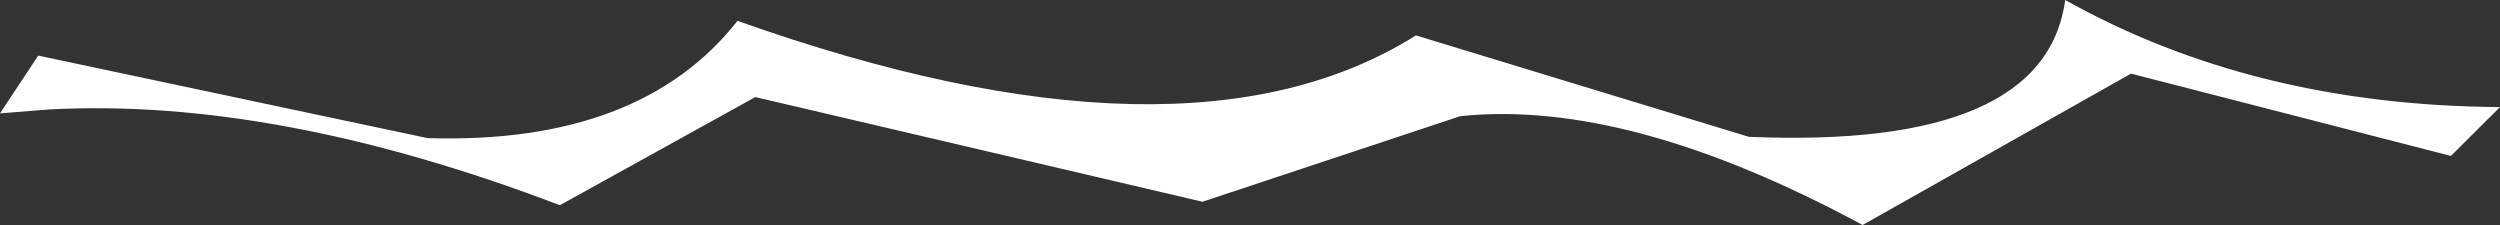 <?xml version="1.0" encoding="UTF-8" standalone="no"?>
<svg xmlns:xlink="http://www.w3.org/1999/xlink" height="51.8px" width="575.6px" xmlns="http://www.w3.org/2000/svg">
  <rect width="100%" height="100%" fill="#333333" stroke="none"/>
  <g transform="matrix(1.0, 0.0, 0.0, 1.0, 255.75, 24.4)">
    <path d="M-255.75 1.7 Q-250.1 1.25 -244.45 0.8 -192.0 -2.0 -126.85 22.85 L-81.85 -2.05 Q-30.35 10.0 21.1 22.05 L80.45 2.35 Q119.15 -1.7 173.1 27.4 L234.9 -7.45 Q271.75 2.05 308.55 11.5 L319.85 0.25 Q263.15 -0.1 219.75 -24.4 215.05 10.0 146.9 7.1 108.55 -4.6 70.25 -16.25 17.25 17.05 -85.95 -19.6 -108.35 8.9 -157.3 7.4 -202.15 -2.1 -246.95 -11.6 -251.35 -4.95 -255.75 1.7" fill="#ffffff" fill-rule="evenodd" stroke="none">
      <animate attributeName="fill" dur="2s" repeatCount="indefinite" values="#ffffff;#ffffff"/>
      <animate attributeName="fill-opacity" dur="2s" repeatCount="indefinite" values="1.0;1.0"/>
      <animate attributeName="d" dur="2s" repeatCount="indefinite" values="M-255.75 1.7 Q-250.1 1.25 -244.45 0.8 -192.0 -2.0 -126.85 22.85 L-81.85 -2.05 Q-30.35 10.0 21.1 22.05 L80.45 2.35 Q119.15 -1.7 173.1 27.4 L234.9 -7.45 Q271.75 2.05 308.55 11.5 L319.85 0.25 Q263.15 -0.1 219.75 -24.4 215.05 10.0 146.9 7.1 108.55 -4.6 70.25 -16.25 17.25 17.05 -85.95 -19.6 -108.35 8.9 -157.3 7.4 -202.15 -2.1 -246.95 -11.6 -251.35 -4.95 -255.75 1.7;M-255.7 1.0 Q-250.1 3.45 -244.4 6.15 -199.8 0.0 -148.8 7.7 L-95.4 12.7 Q-42.7 4.15 2.4 12.2 L61.75 12.2 Q106.85 4.15 159.55 12.7 L212.95 7.7 Q263.9 0.0 308.6 6.15 L319.85 1.0 Q289.3 -2.5 265.45 -18.0 240.65 3.95 184.2 7.25 140.55 2.15 110.15 -17.9 32.05 17.05 -46.05 -17.9 -76.4 2.15 -120.05 7.25 -176.55 3.95 -201.3 -18.0 -225.2 -2.5 -255.7 1.0"/>
    </path>
    <path d="M-255.75 1.7 Q-251.35 -4.95 -246.95 -11.6 -202.15 -2.1 -157.3 7.4 -108.35 8.9 -85.95 -19.6 17.25 17.05 70.25 -16.25 108.55 -4.6 146.9 7.1 215.05 10.0 219.75 -24.4 263.15 -0.1 319.85 0.25 L308.55 11.5 Q271.75 2.05 234.9 -7.45 L173.1 27.4 Q119.15 -1.7 80.45 2.35 L21.1 22.05 Q-30.35 10.0 -81.85 -2.05 L-126.85 22.85 Q-192.0 -2.0 -244.45 0.8 -250.1 1.25 -255.75 1.7" fill="none" stroke="#000000" stroke-linecap="round" stroke-linejoin="round" stroke-opacity="0.0" stroke-width="1.0">
      <animate attributeName="stroke" dur="2s" repeatCount="indefinite" values="#000000;#000001"/>
      <animate attributeName="stroke-width" dur="2s" repeatCount="indefinite" values="0.0;0.0"/>
      <animate attributeName="fill-opacity" dur="2s" repeatCount="indefinite" values="0.0;0.0"/>
      <animate attributeName="d" dur="2s" repeatCount="indefinite" values="M-255.75 1.7 Q-251.35 -4.95 -246.95 -11.6 -202.15 -2.1 -157.3 7.4 -108.35 8.9 -85.95 -19.6 17.25 17.05 70.25 -16.25 108.55 -4.6 146.9 7.1 215.05 10.0 219.75 -24.4 263.15 -0.1 319.85 0.25 L308.55 11.5 Q271.75 2.05 234.9 -7.45 L173.1 27.4 Q119.15 -1.7 80.45 2.35 L21.1 22.05 Q-30.35 10.0 -81.85 -2.05 L-126.85 22.85 Q-192.0 -2.0 -244.45 0.8 -250.1 1.25 -255.75 1.7;M-255.7 1.0 Q-225.2 -2.5 -201.3 -18.0 -176.55 3.95 -120.05 7.25 -76.4 2.15 -46.05 -17.9 32.05 17.05 110.15 -17.9 140.55 2.15 184.2 7.25 240.65 3.95 265.45 -18.0 289.3 -2.5 319.85 1.0 L308.6 6.15 Q263.9 0.0 212.95 7.7 L159.55 12.7 Q106.85 4.15 61.75 12.2 L2.4 12.2 Q-42.7 4.15 -95.4 12.7 L-148.8 7.7 Q-199.8 0.0 -244.4 6.15 -250.1 3.45 -255.7 1.0"/>
    </path>
  </g>
</svg>
